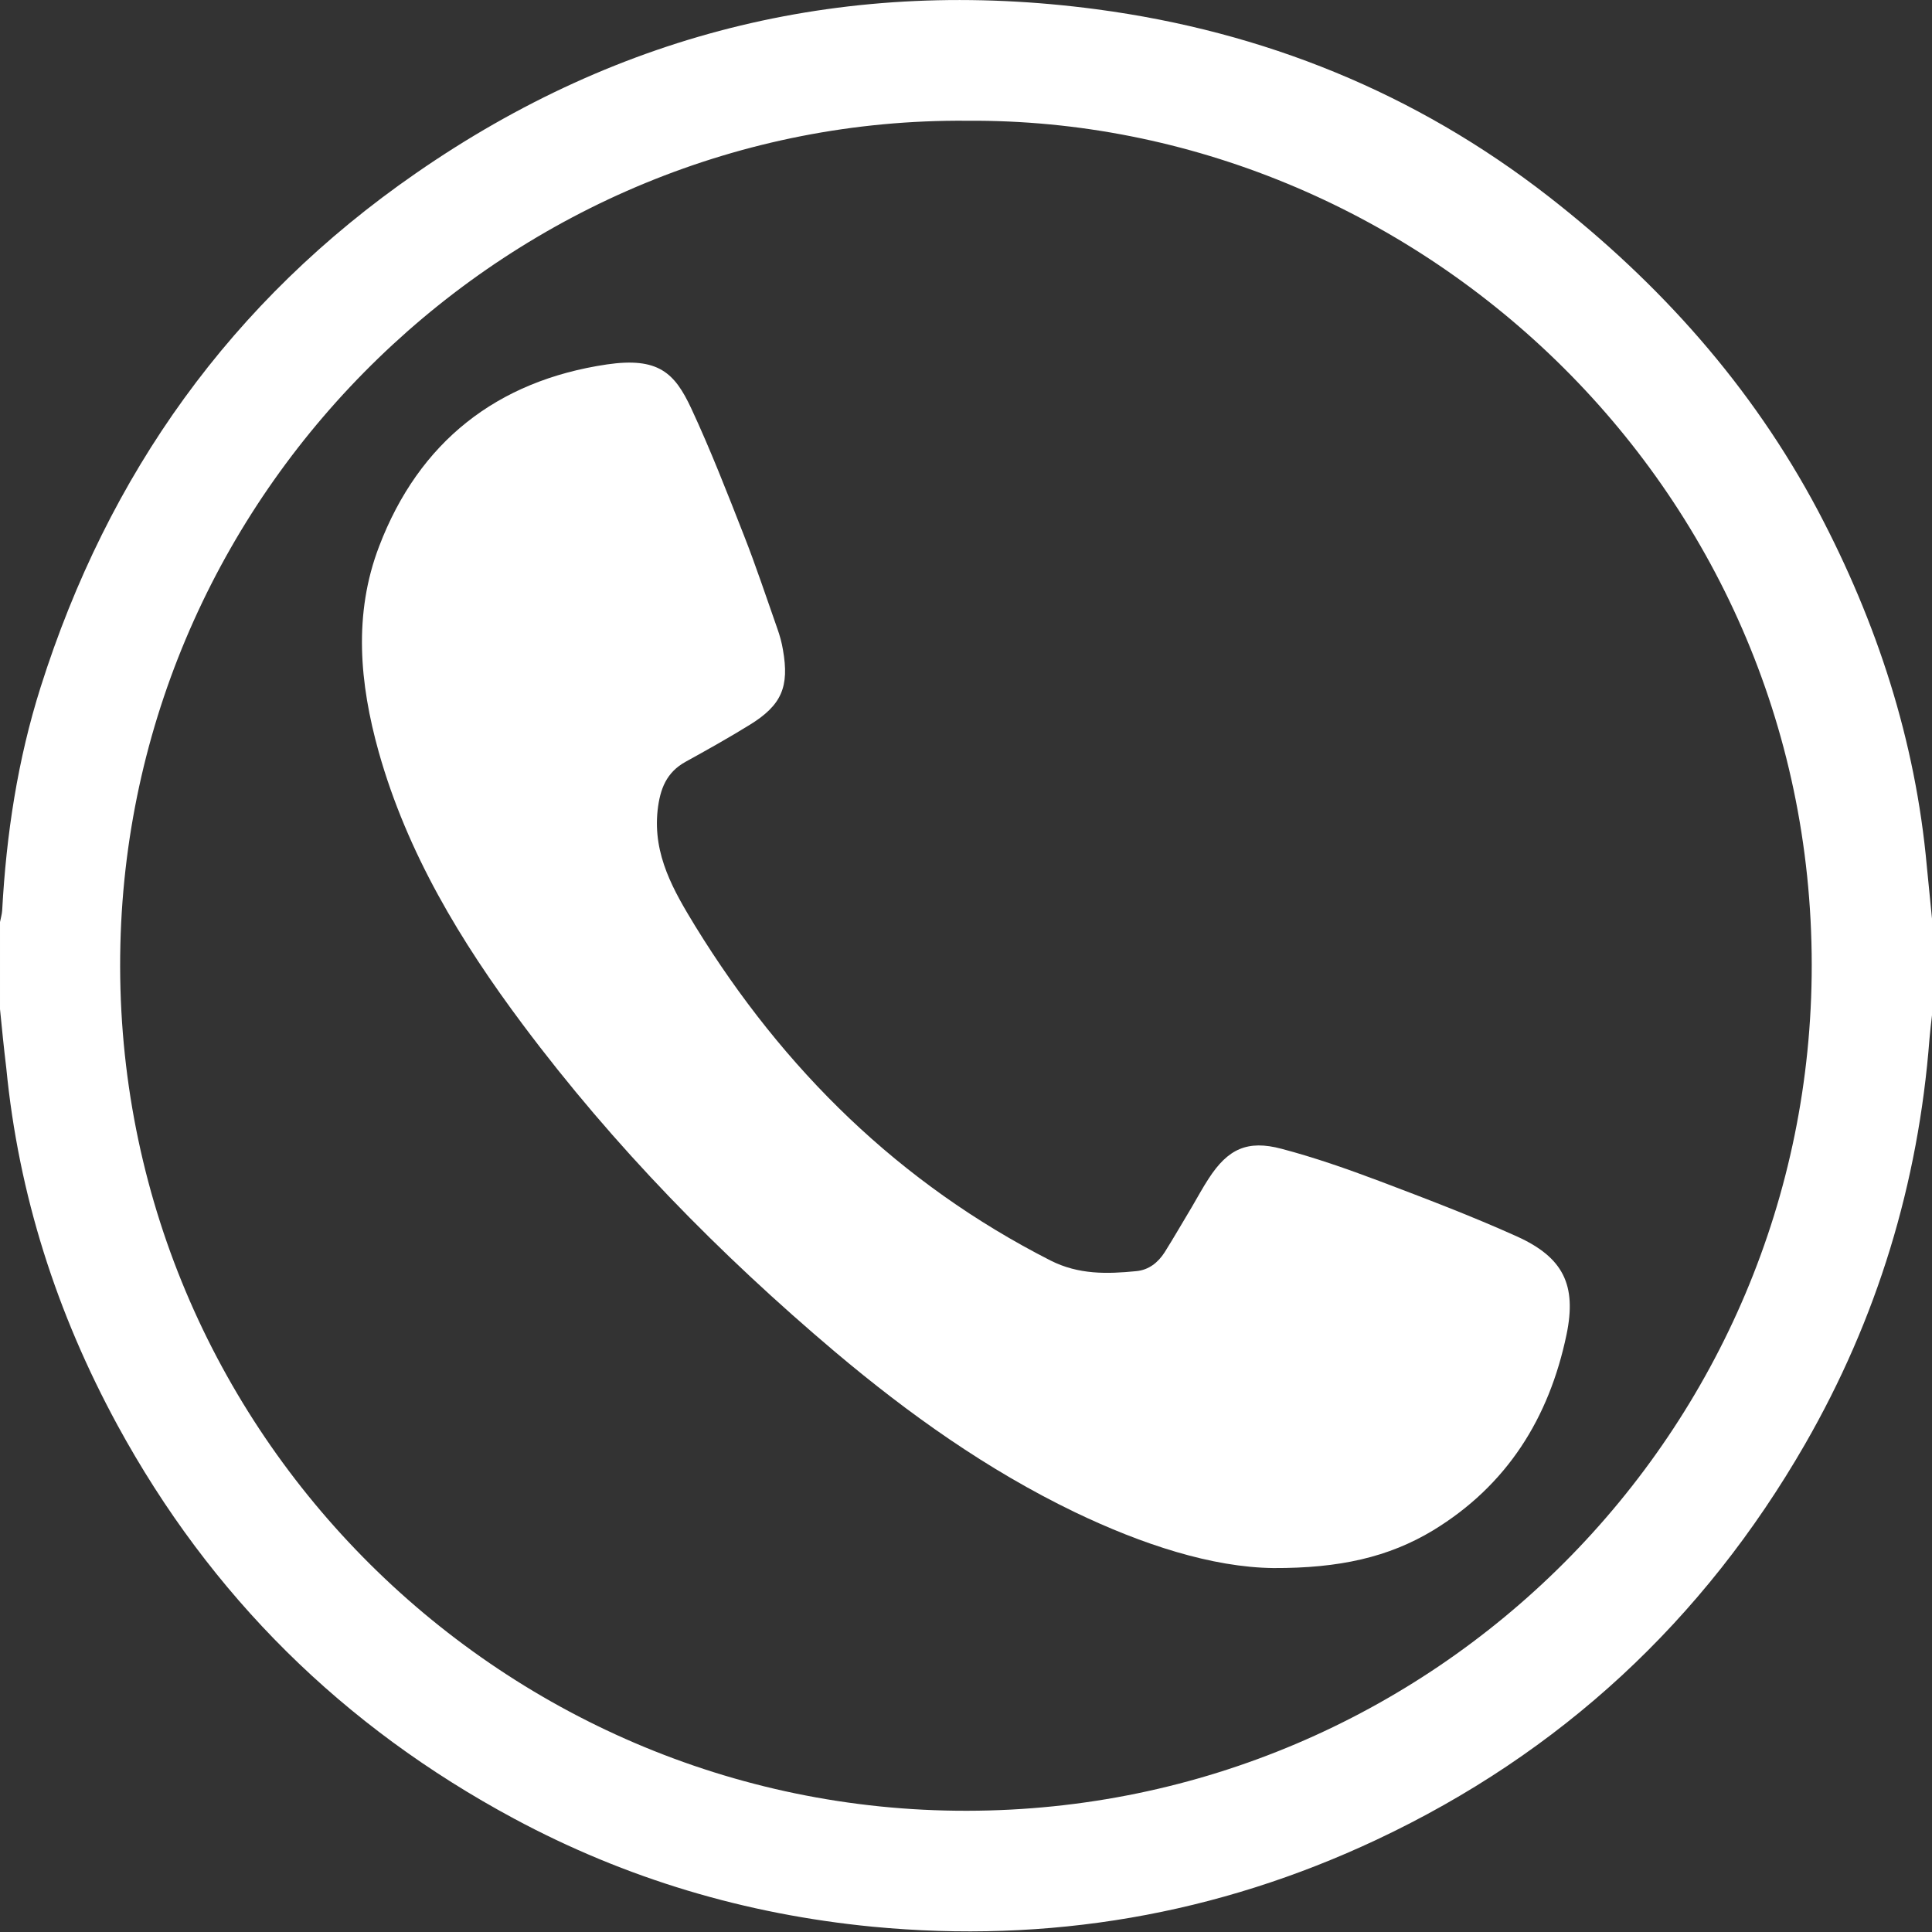 <svg width="16" height="16" viewBox="0 0 16 16" fill="none" xmlns="http://www.w3.org/2000/svg">
<rect x="0" y="0" width="16" height="16" fill="#333333" stroke="none"/>
<path d="M1.52588e-05 8.357C1.52588e-05 8.116 1.52588e-05 7.876 1.52588e-05 7.636C0.006 7.604 0.016 7.572 0.018 7.54C0.052 6.911 0.146 6.292 0.336 5.692C0.895 3.925 1.916 2.492 3.444 1.435C5.146 0.255 7.034 -0.195 9.083 0.077C10.464 0.261 11.722 0.768 12.827 1.629C13.744 2.344 14.507 3.195 15.056 4.23C15.544 5.155 15.863 6.13 15.957 7.173C15.971 7.321 15.987 7.47 16.001 7.618C16.001 7.878 16.001 8.138 16.001 8.399C15.993 8.467 15.985 8.535 15.979 8.605C15.887 9.8 15.546 10.922 14.948 11.961C14.107 13.421 12.925 14.518 11.402 15.235C10.078 15.858 8.682 16.096 7.225 15.956C6.175 15.854 5.184 15.559 4.257 15.061C2.841 14.3 1.744 13.218 0.973 11.803C0.469 10.876 0.154 9.895 0.052 8.845C0.032 8.681 0.016 8.519 1.52588e-05 8.357ZM8.009 1C4.263 0.968 1.089 4.004 0.997 7.82C0.901 11.785 4.119 15.003 8.009 14.996C11.872 14.991 15.006 11.853 15.004 7.99C15.002 3.994 11.696 0.974 8.009 1Z" fill="white"/>
<path d="M10.546 12.986C10.036 12.98 9.457 12.79 8.899 12.522C8.176 12.173 7.527 11.711 6.916 11.196C5.957 10.385 5.084 9.494 4.331 8.487C3.814 7.796 3.372 7.065 3.136 6.226C2.978 5.66 2.925 5.085 3.14 4.524C3.47 3.659 4.115 3.153 5.026 3.018C5.452 2.956 5.587 3.087 5.725 3.383C5.885 3.727 6.023 4.082 6.161 4.434C6.261 4.688 6.347 4.949 6.438 5.207C6.458 5.263 6.474 5.321 6.484 5.381C6.538 5.688 6.474 5.84 6.207 6.004C6.035 6.11 5.857 6.21 5.679 6.308C5.519 6.396 5.466 6.533 5.446 6.711C5.406 7.083 5.581 7.38 5.759 7.672C6.49 8.859 7.449 9.802 8.7 10.439C8.933 10.557 9.169 10.551 9.411 10.527C9.515 10.517 9.591 10.455 9.645 10.371C9.723 10.247 9.796 10.119 9.872 9.993C9.918 9.915 9.96 9.836 10.01 9.76C10.168 9.516 10.33 9.438 10.614 9.514C10.887 9.586 11.155 9.68 11.421 9.78C11.804 9.925 12.188 10.071 12.561 10.239C12.947 10.413 13.059 10.642 12.973 11.054C12.829 11.743 12.481 12.301 11.868 12.674C11.5 12.896 11.093 12.988 10.546 12.986Z" fill="white"/>
</svg>
